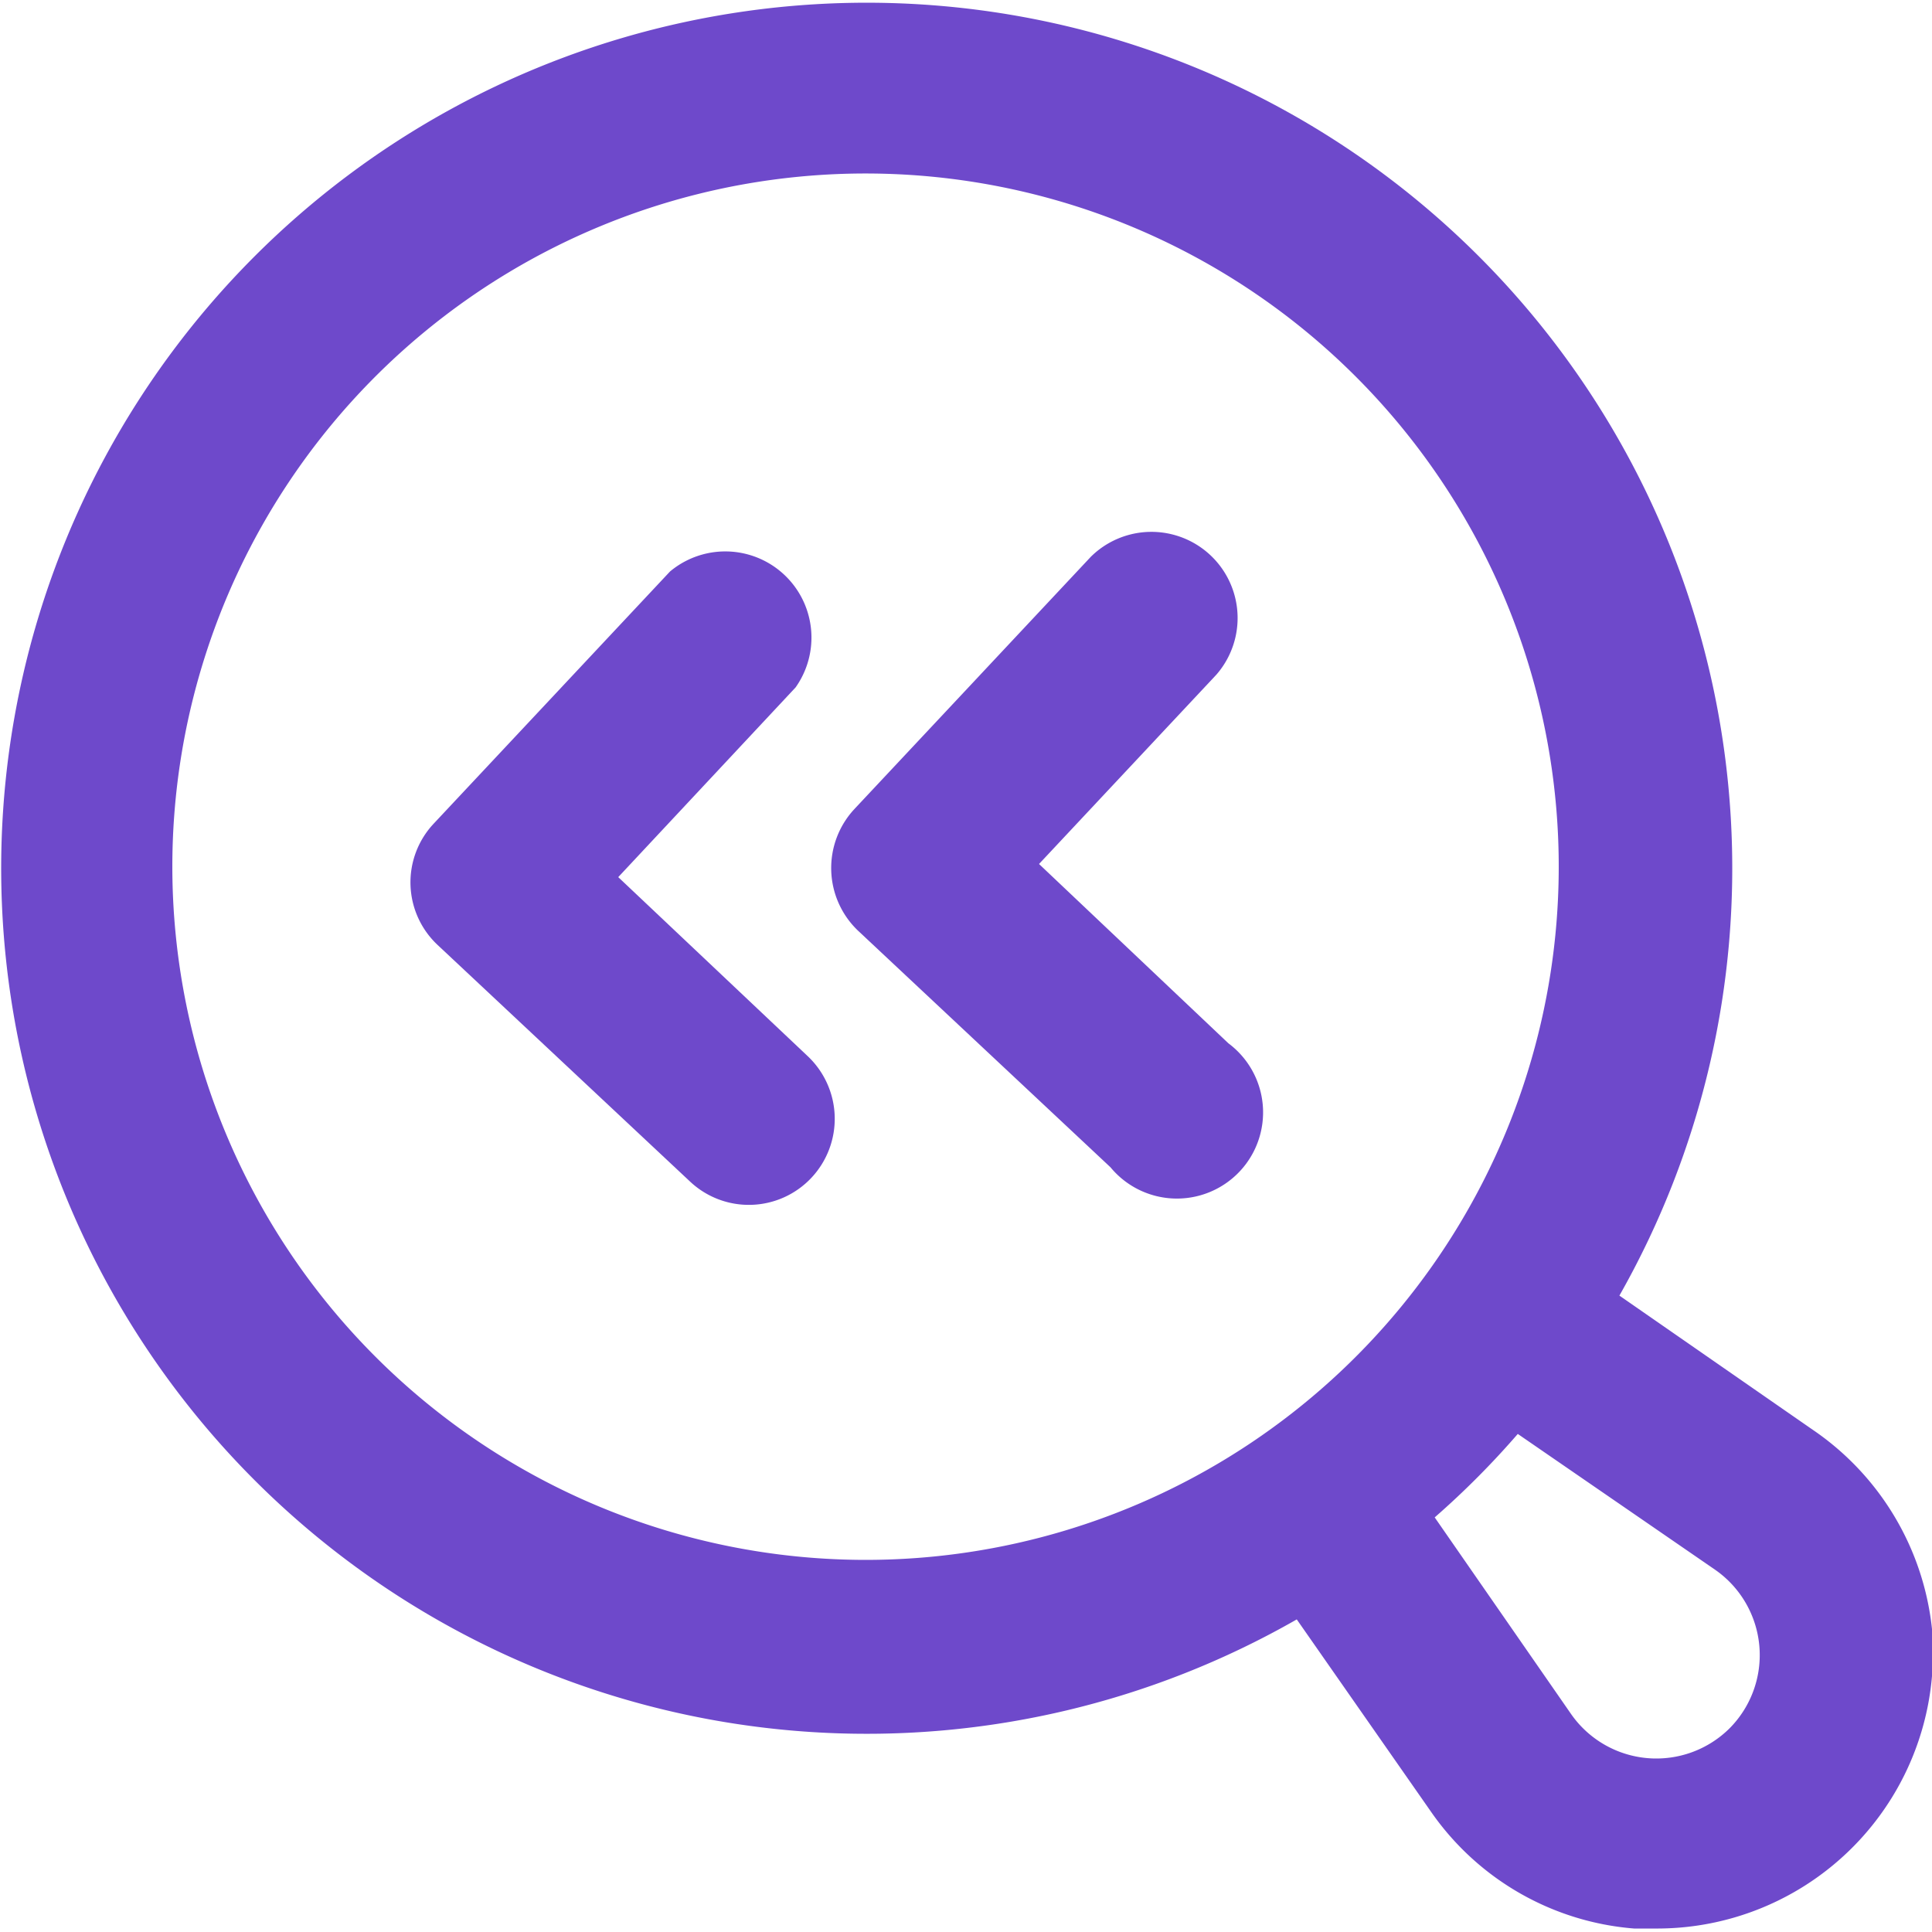 <svg id="Layer_1" data-name="Layer 1" xmlns="http://www.w3.org/2000/svg" viewBox="0 0 50 50"><defs><style>.cls-1{fill:#6e49cb;}</style></defs><path class="cls-1" d="M50,42.16A7.14,7.14,0,0,0,46.91,37l-5-3.47a22.4,22.4,0,1,0-8.35,8.38l3.49,5a7.08,7.08,0,0,0,5.24,3q.32,0,.63,0A7.14,7.14,0,0,0,50,42.16ZM4.46,22.43A17.94,17.94,0,1,1,22.39,40.37,17.95,17.95,0,0,1,4.46,22.43ZM44.77,44.72a2.69,2.69,0,0,1-4.11-.36l-3.53-5.09a21.92,21.92,0,0,0,2.15-2.16l5.1,3.51a2.69,2.69,0,0,1,.39,4.1Z"/><path class="cls-1" d="M16,22.7l4.59-4.91a2.23,2.23,0,0,0-3.25-3l-6.12,6.53a2.22,2.22,0,0,0,.11,3.14l6.53,6.12a2.22,2.22,0,0,0,3.14-.1,2.23,2.23,0,0,0-.1-3.15Z"/><path class="cls-1" d="M26.89,22.36l4.59-4.9a2.23,2.23,0,0,0-3.25-3.05l-6.12,6.53a2.24,2.24,0,0,0,.1,3.15l6.53,6.12A2.23,2.23,0,1,0,31.79,27Z"/></svg>